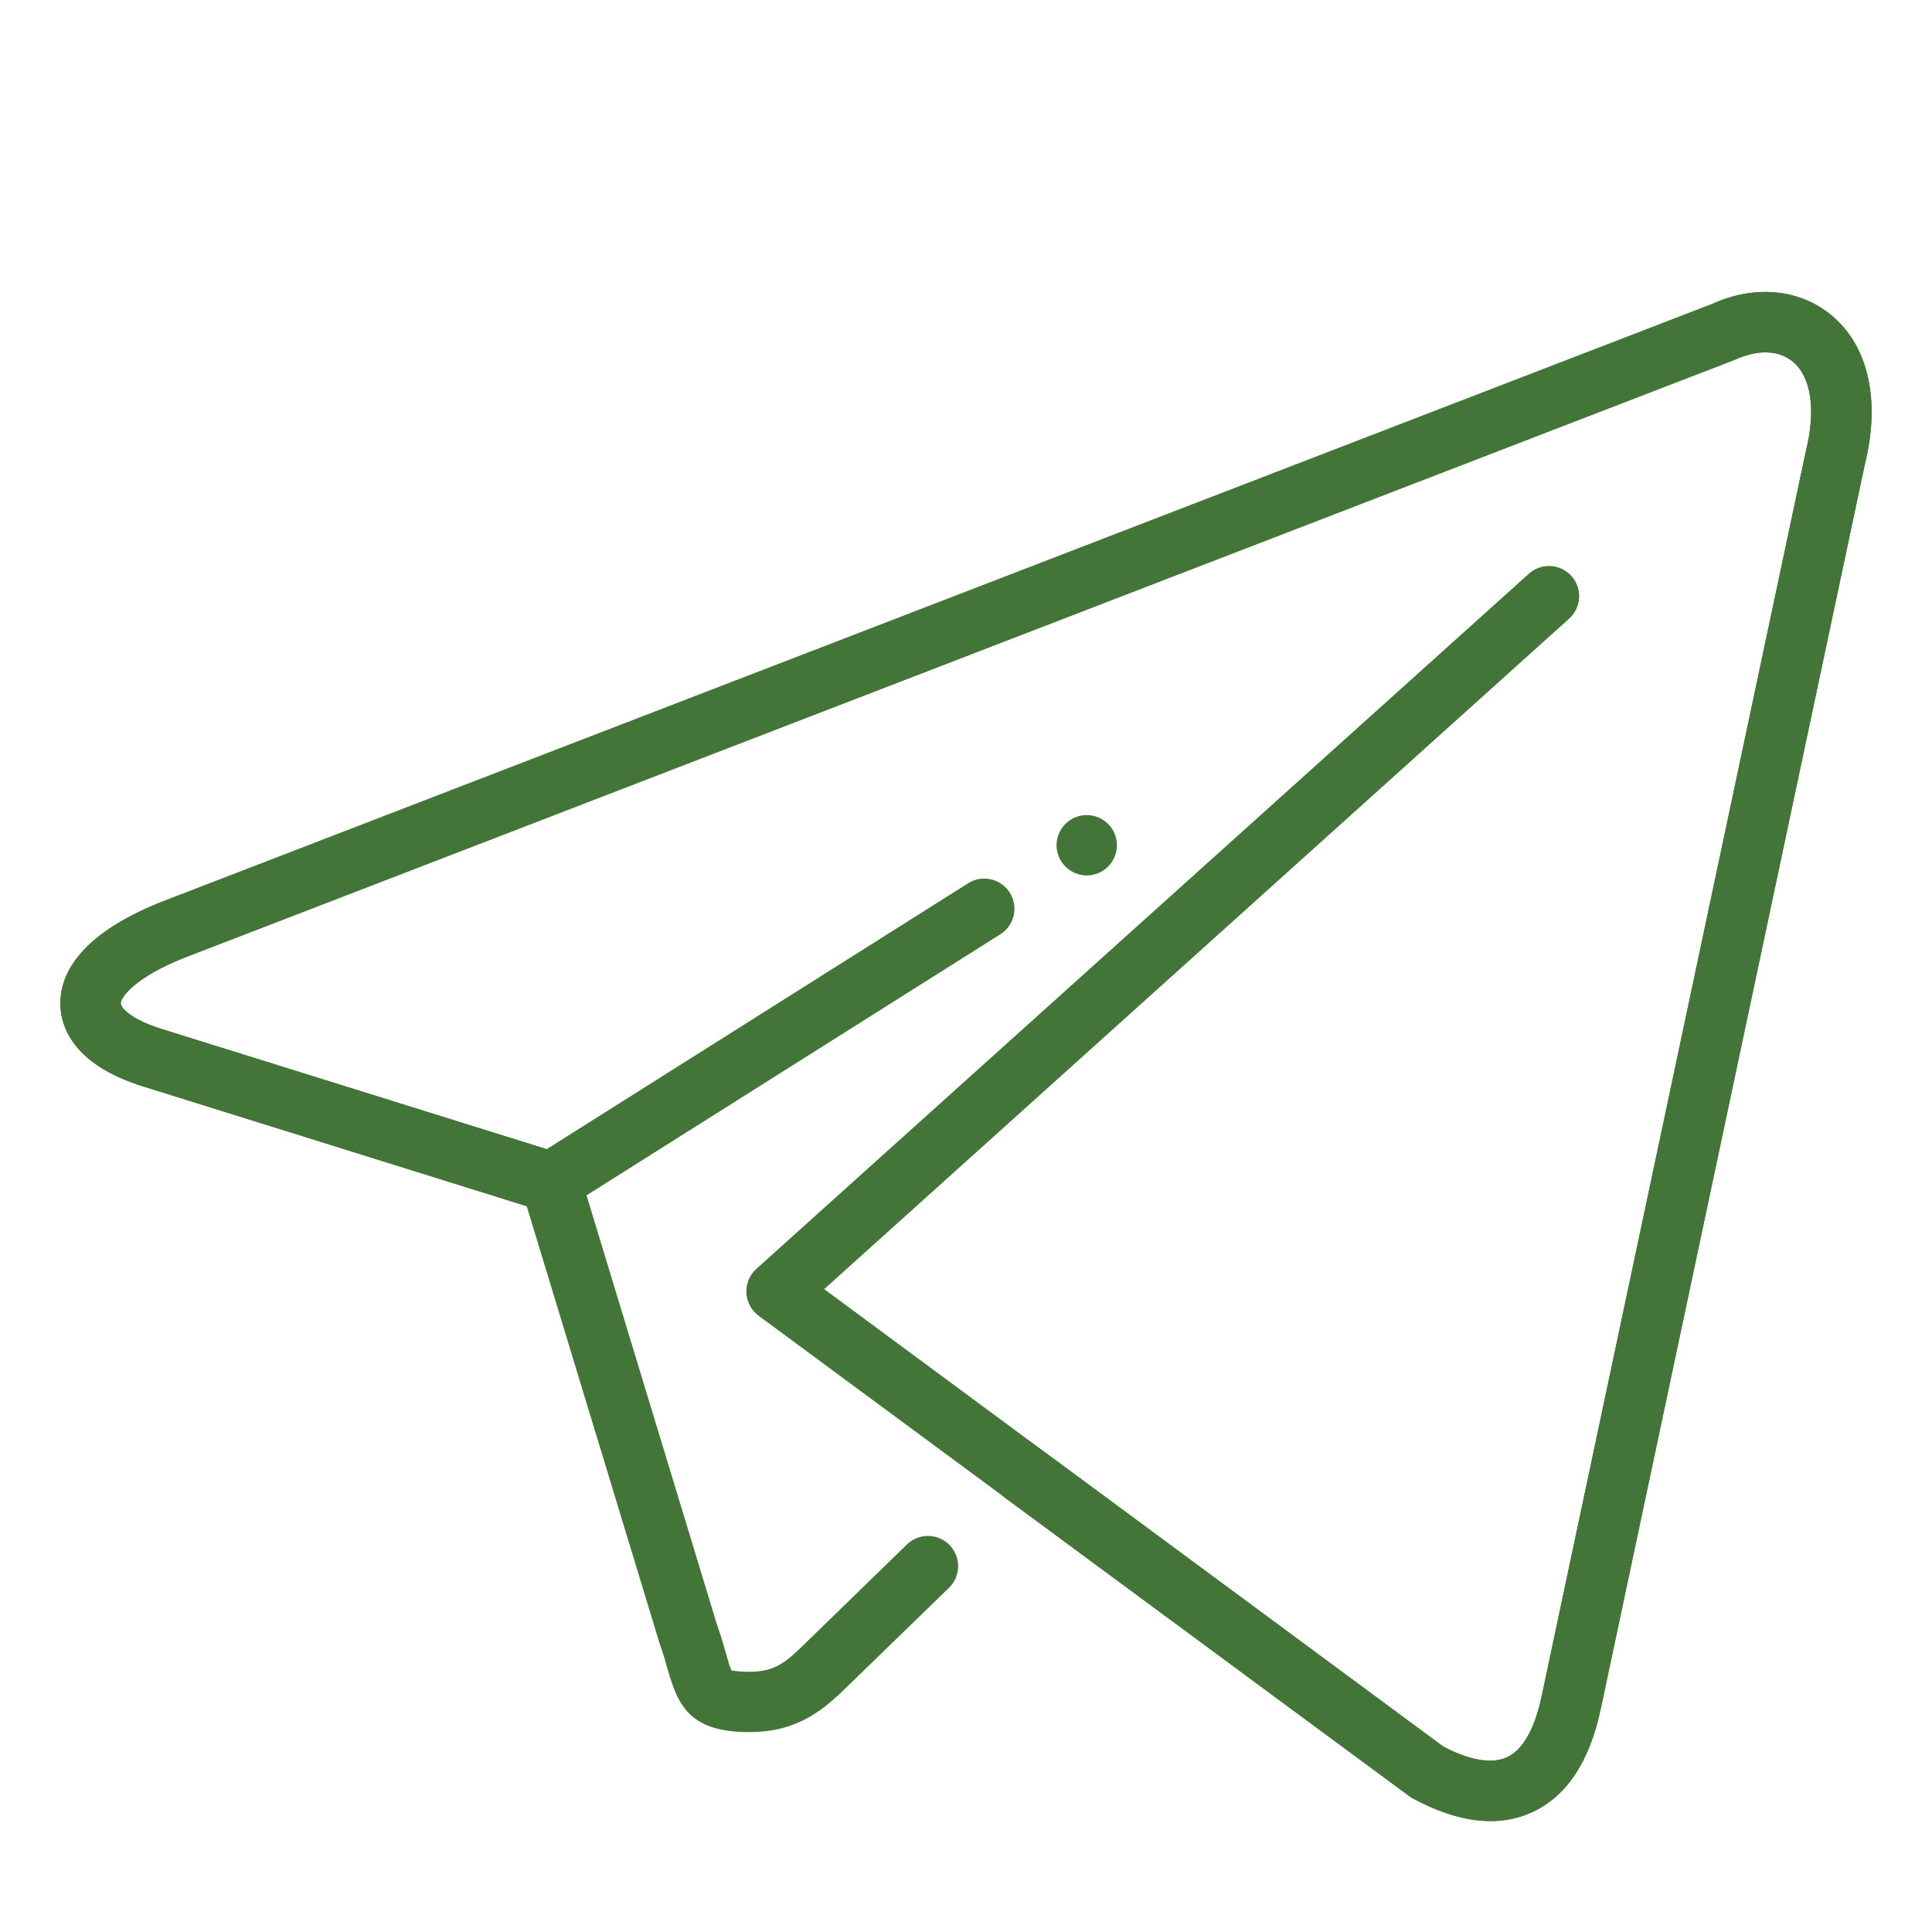 <?xml version="1.0" encoding="UTF-8"?> <svg xmlns="http://www.w3.org/2000/svg" width="512" height="512" viewBox="0 0 512 512" fill="none"><path d="M394.992 482.608C388.56 482.608 381.504 480.496 373.872 476.288L201.024 348.672C200.073 347.964 199.291 347.054 198.733 346.009C198.176 344.963 197.856 343.807 197.798 342.623C197.74 341.439 197.945 340.257 198.397 339.162C198.85 338.067 199.539 337.085 200.416 336.288L405.152 152.048C406.728 150.628 408.804 149.893 410.922 150.004C413.041 150.115 415.028 151.063 416.448 152.64C417.867 154.216 418.602 156.292 418.491 158.41C418.38 160.529 417.432 162.516 415.856 163.936L218.416 341.632L382.48 462.848C386.816 465.168 394.144 468.112 399.36 465.696C404.672 463.264 407.296 455.504 408.576 449.424L478.576 119.552C481.296 108.656 479.984 99.888 475.136 95.856C471.44 92.784 465.936 92.56 459.984 95.248L48.528 253.936C35.904 259.008 31.936 264.224 32 265.952C32.048 267.088 34.768 270.224 42.88 272.704L144.88 304.544L256.864 233.888C258.654 232.864 260.769 232.572 262.77 233.071C264.77 233.569 266.501 234.821 267.6 236.565C268.7 238.309 269.085 240.41 268.673 242.43C268.262 244.45 267.086 246.233 265.392 247.408L150.288 320.032C149.307 320.648 148.204 321.045 147.056 321.197C145.907 321.349 144.739 321.252 143.632 320.912L38.16 287.984C19.44 282.256 16.24 272.144 16.016 266.624C15.696 259.056 20.064 248.112 42.688 239.056L453.808 80.528C464.96 75.44 476.928 76.528 485.392 83.584C495.2 91.76 498.4 106.192 494.176 123.168L424.24 452.736C421.296 466.784 415.184 476.048 406.048 480.24C402.58 481.828 398.806 482.636 394.992 482.608Z" fill="#427537"></path><path d="M394.992 482.608C388.56 482.608 381.504 480.496 373.872 476.288L266.352 396.944C265.475 396.332 264.73 395.551 264.16 394.647C263.59 393.742 263.207 392.733 263.034 391.678C262.86 390.623 262.9 389.544 263.151 388.505C263.402 387.466 263.858 386.488 264.493 385.628C265.129 384.768 265.93 384.044 266.849 383.499C267.769 382.954 268.789 382.599 269.848 382.455C270.907 382.31 271.984 382.38 273.016 382.659C274.048 382.938 275.014 383.421 275.856 384.08L382.48 462.848C386.816 465.168 394.144 468.112 399.36 465.696C404.672 463.264 407.296 455.504 408.576 449.424L478.576 119.552C481.296 108.656 479.984 99.888 475.136 95.856C471.44 92.784 465.936 92.56 459.984 95.248L48.528 253.936C35.904 259.008 31.936 264.224 32 265.952C32.048 267.088 34.768 270.224 42.88 272.704L148.384 305.632C149.629 306.023 150.76 306.711 151.679 307.636C152.599 308.561 153.28 309.696 153.664 310.944L189.936 430.32C190.912 432.992 191.664 435.648 192.32 437.952C192.832 439.776 193.472 442.048 193.904 442.72C193.84 442.64 195.12 443.024 198.528 443.04C205.68 443.04 208.4 440.368 213.84 435.072L240.4 409.248C241.926 407.794 243.964 407.001 246.071 407.041C248.179 407.082 250.185 407.952 251.654 409.464C253.123 410.975 253.937 413.005 253.918 415.113C253.898 417.22 253.048 419.235 251.552 420.72L225.44 446.08C219.008 452.368 212.192 459.024 198.528 459.024C182.848 459.024 179.68 452.08 176.912 442.288C176.352 440.304 175.712 438.016 174.752 435.376L139.584 319.648L38.16 287.984C19.44 282.256 16.24 272.144 16.016 266.624C15.696 259.056 20.064 248.112 42.688 239.056L453.808 80.528C464.96 75.44 476.928 76.528 485.392 83.584C495.2 91.76 498.4 106.192 494.176 123.168L424.24 452.736C421.296 466.784 415.184 476.048 406.048 480.24C402.58 481.828 398.806 482.636 394.992 482.608Z" fill="#427537"></path><path d="M296 224C296 228.4 292.4 232 288 232C285.88 231.996 283.847 231.152 282.348 229.652C280.848 228.153 280.004 226.12 280 224C280 219.6 283.6 216 288 216C292.4 216 296 219.6 296 224Z" fill="#427537"></path></svg> 
